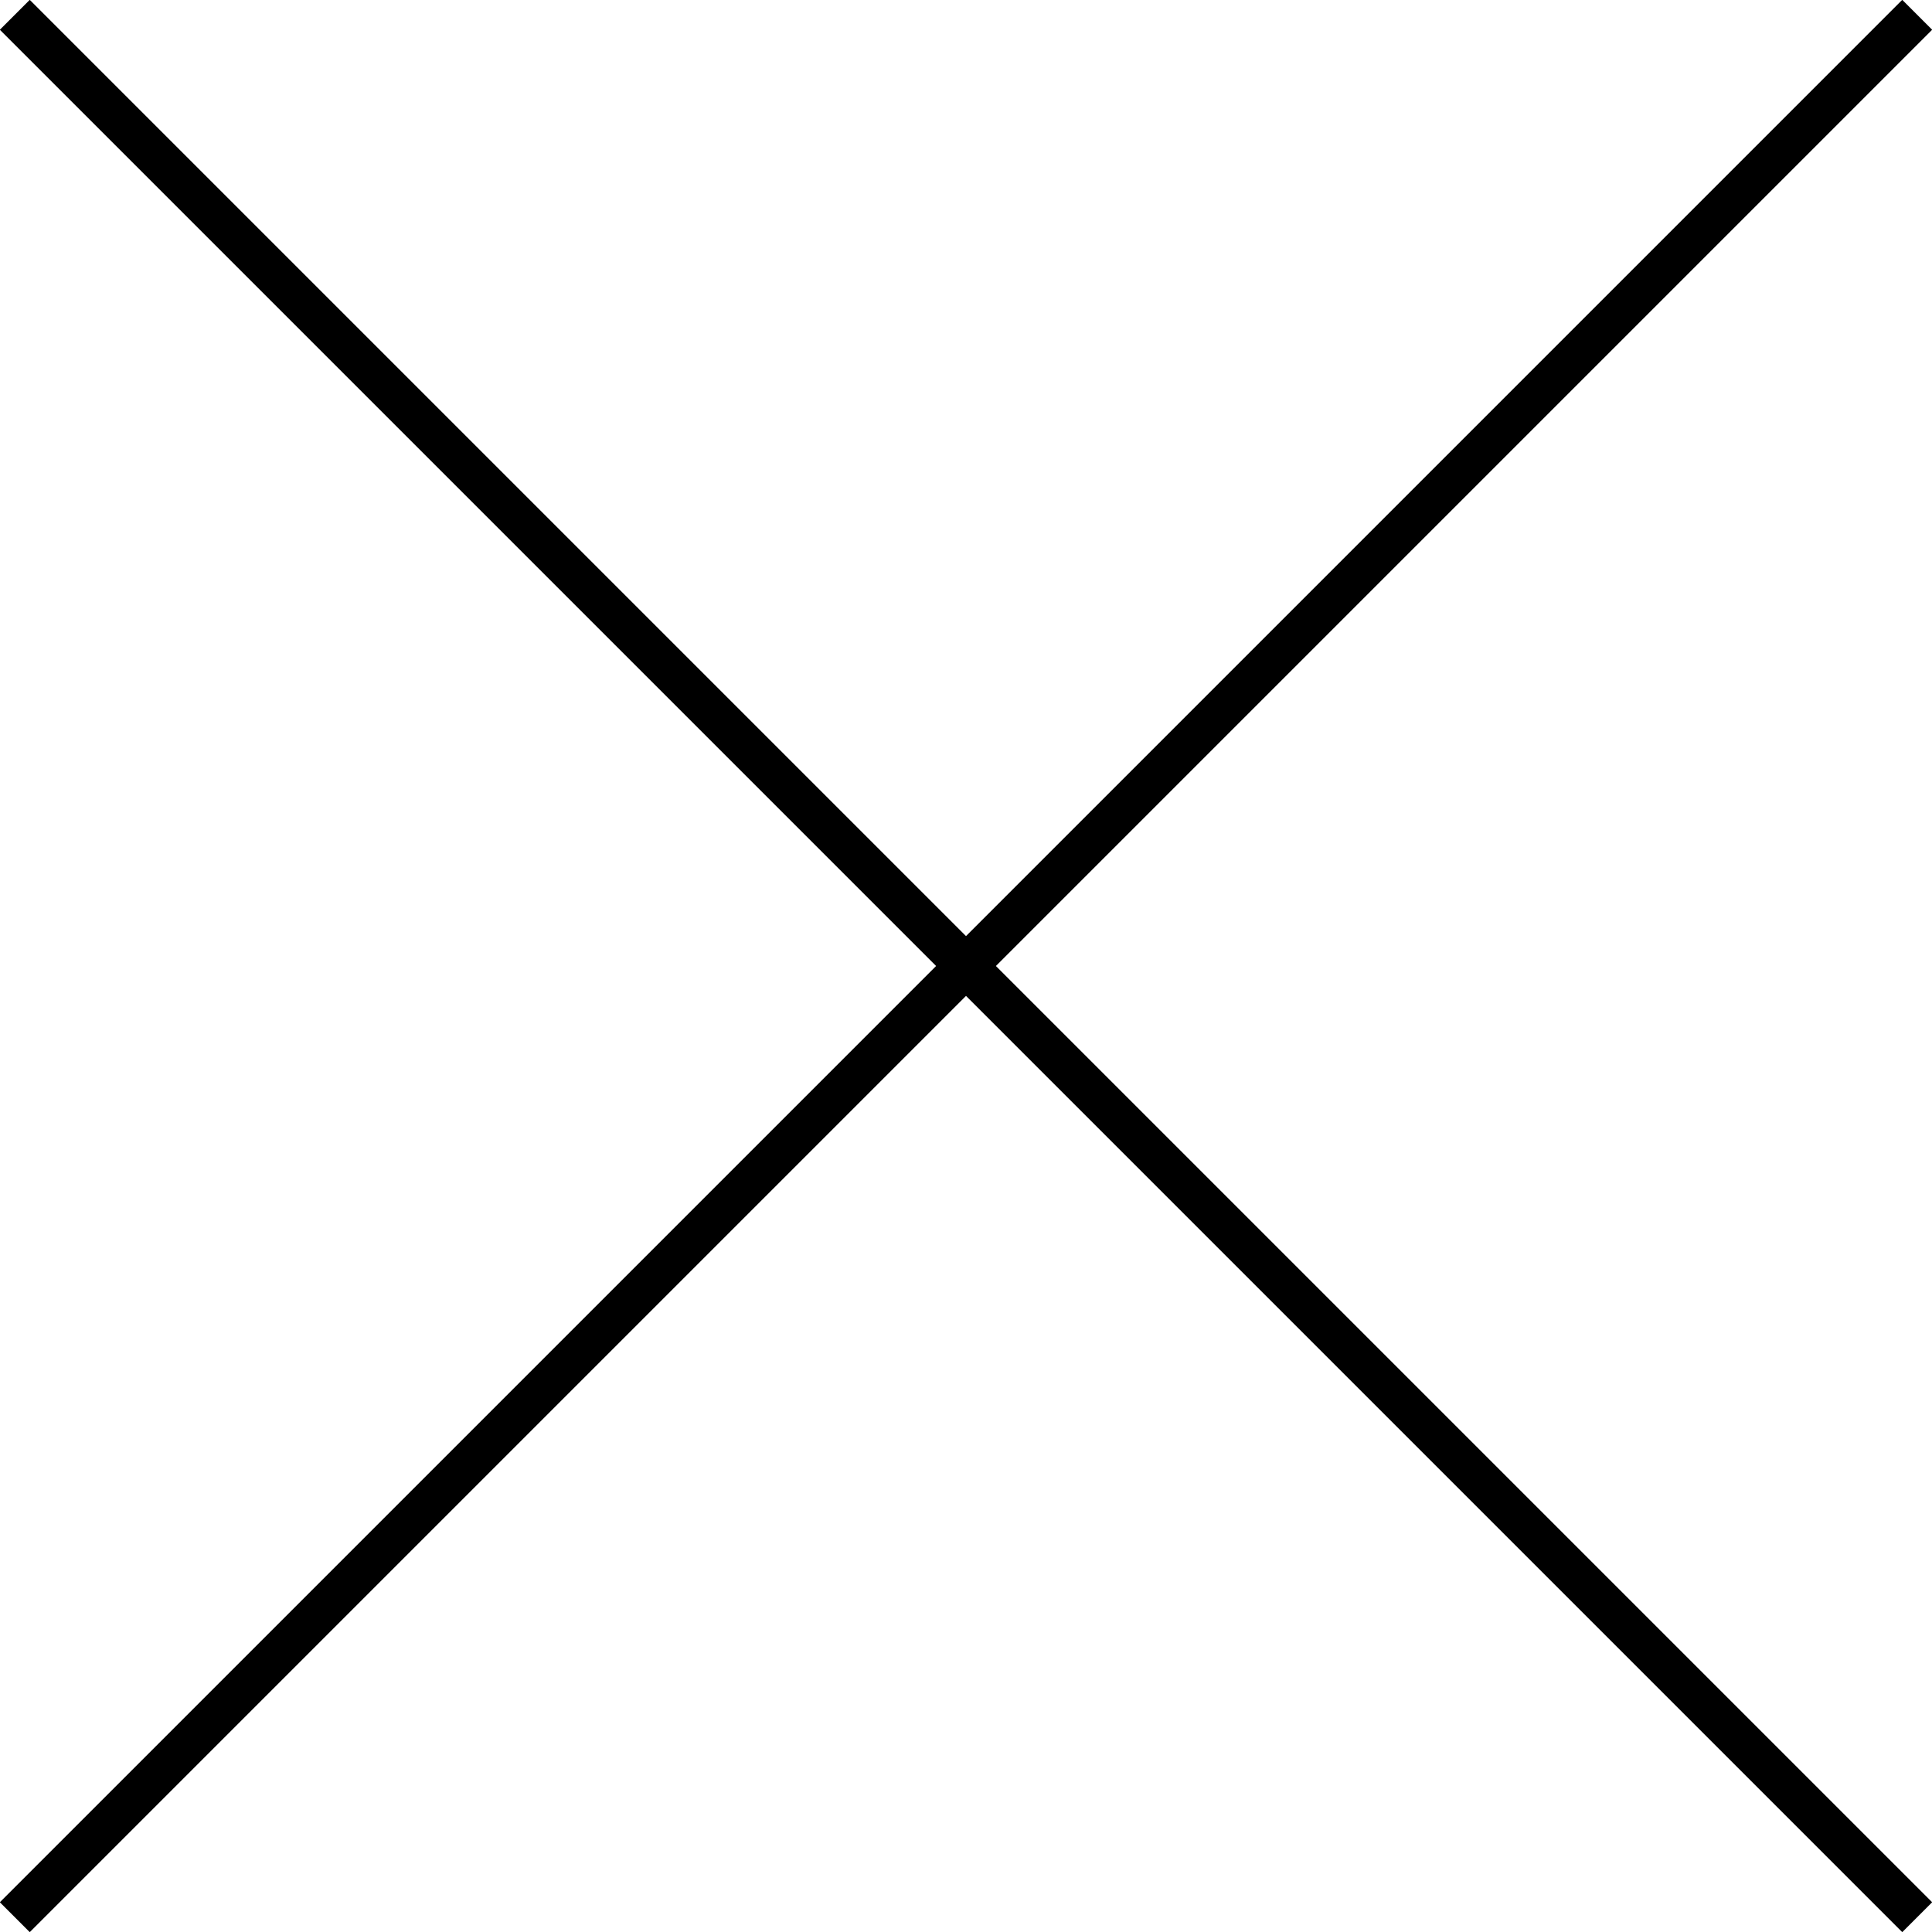 <?xml version="1.0" encoding="UTF-8"?>
<svg xmlns="http://www.w3.org/2000/svg" version="1.1" viewBox="0 0 91.4 91.4">
  <defs>
    <style>
      .cls-1 {
        fill: none;
        stroke: #000;
        stroke-miterlimit: 10;
        stroke-width: 2px;
      }
    </style>
  </defs>
  <!-- Generator: Adobe Illustrator 28.6.0, SVG Export Plug-In . SVG Version: 1.2.0 Build 709)  -->
  <g>
    <g id="_レイヤー_2">
      <g id="_レイヤー_1-2">
        <line class="cls-1" x1="90.7" y1=".7" x2=".7" y2="90.7"/>
        <line class="cls-1" x1="90.7" y1="90.7" x2=".7" y2=".7"/>
      </g>
    </g>
  </g>
</svg>